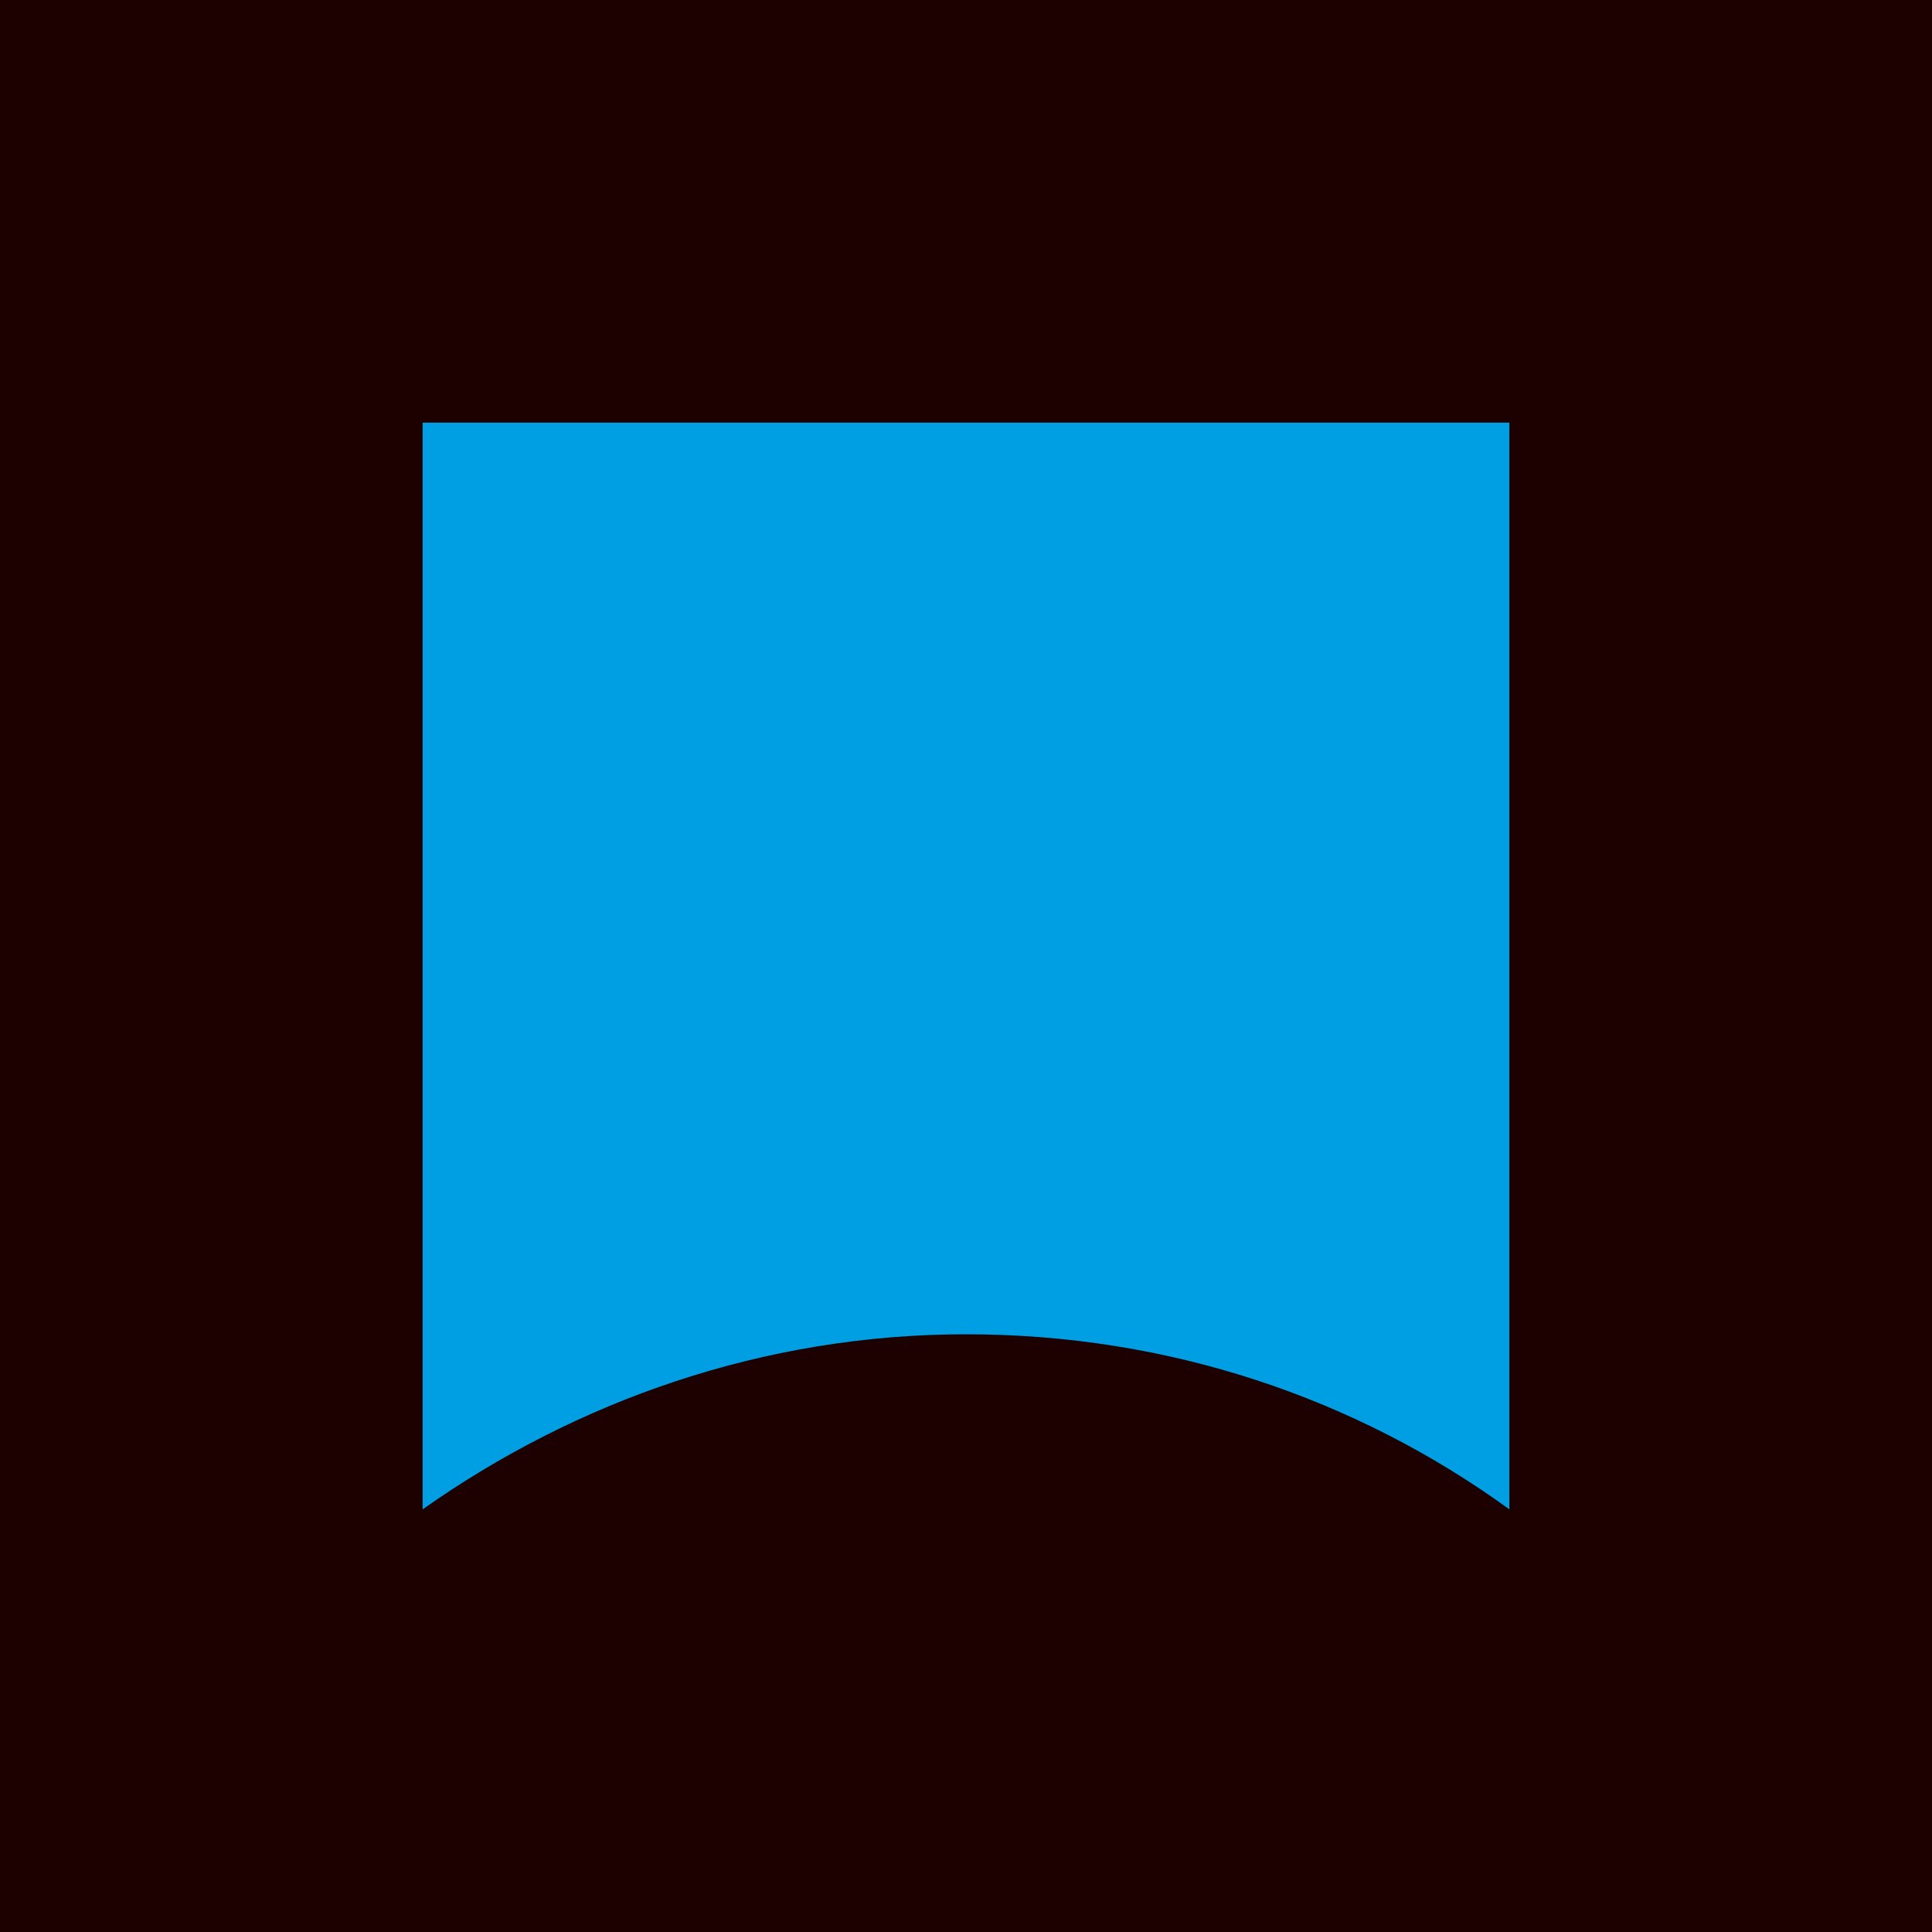 <?xml version="1.0" encoding="UTF-8"?>
<svg id="Ebene_1" xmlns="http://www.w3.org/2000/svg" version="1.1" viewBox="0 0 64 64">
  <!-- Generator: Adobe Illustrator 30.0.0, SVG Export Plug-In . SVG Version: 2.1.1 Build 123)  -->
  <rect width="64" height="64" fill="#1d0000"/>
  <path d="M50,50V14H14v36c5.1-3.6,11.3-5.8,18-5.8s12.9,2.1,18,5.8Z" fill="#009ee2"/>
</svg>
